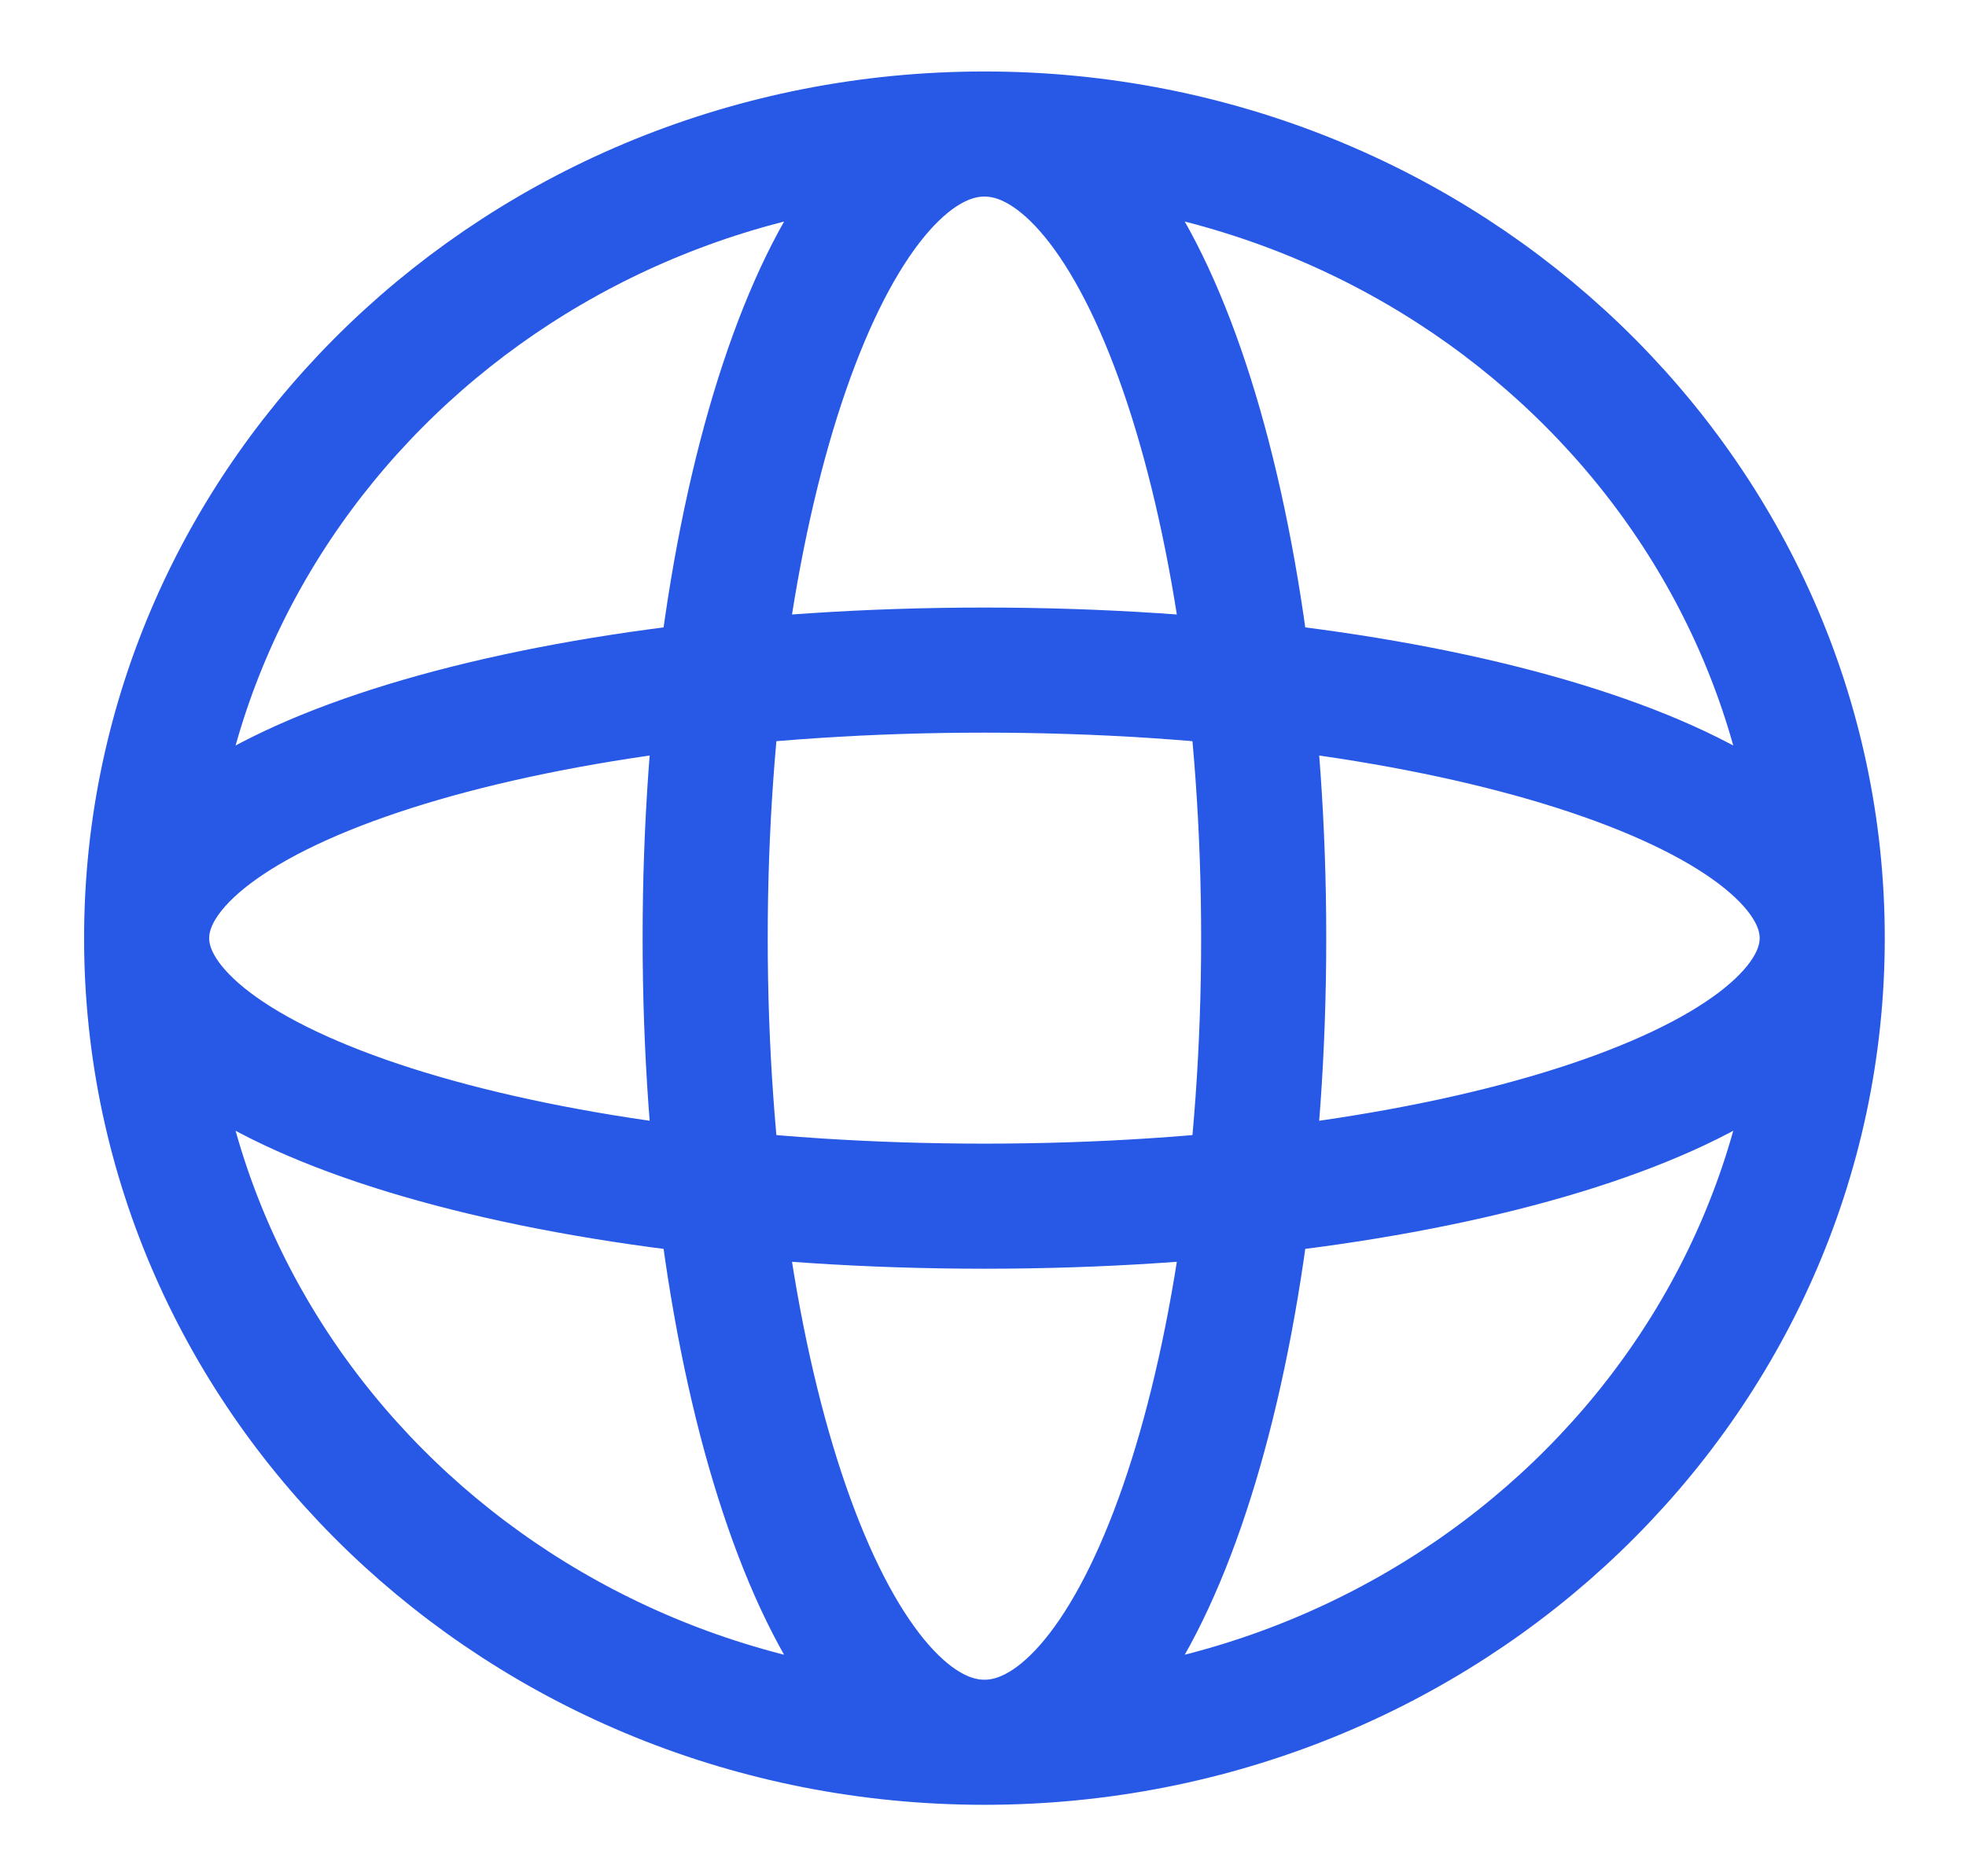 <svg width="22" height="21" viewBox="0 0 22 21" fill="none" xmlns="http://www.w3.org/2000/svg">
<path d="M20.391 10.5C20.391 15.471 16.193 19.5 11.016 19.5M20.391 10.5C20.391 5.529 16.193 1.5 11.016 1.5M20.391 10.5C20.391 12.157 16.193 13.5 11.016 13.5C5.838 13.5 1.641 12.157 1.641 10.5M20.391 10.5C20.391 8.843 16.193 7.5 11.016 7.5C5.838 7.5 1.641 8.843 1.641 10.5M11.016 19.5C5.838 19.5 1.641 15.471 1.641 10.5M11.016 19.5C9.29 19.5 7.891 15.471 7.891 10.5C7.891 5.529 9.29 1.5 11.016 1.5M11.016 19.5C12.742 19.5 14.141 15.471 14.141 10.5C14.141 5.529 12.742 1.5 11.016 1.5M11.016 1.5C5.838 1.5 1.641 5.529 1.641 10.5" stroke="#2859E6" stroke-width="1.4" stroke-linecap="round" stroke-linejoin="round"/>
</svg>
